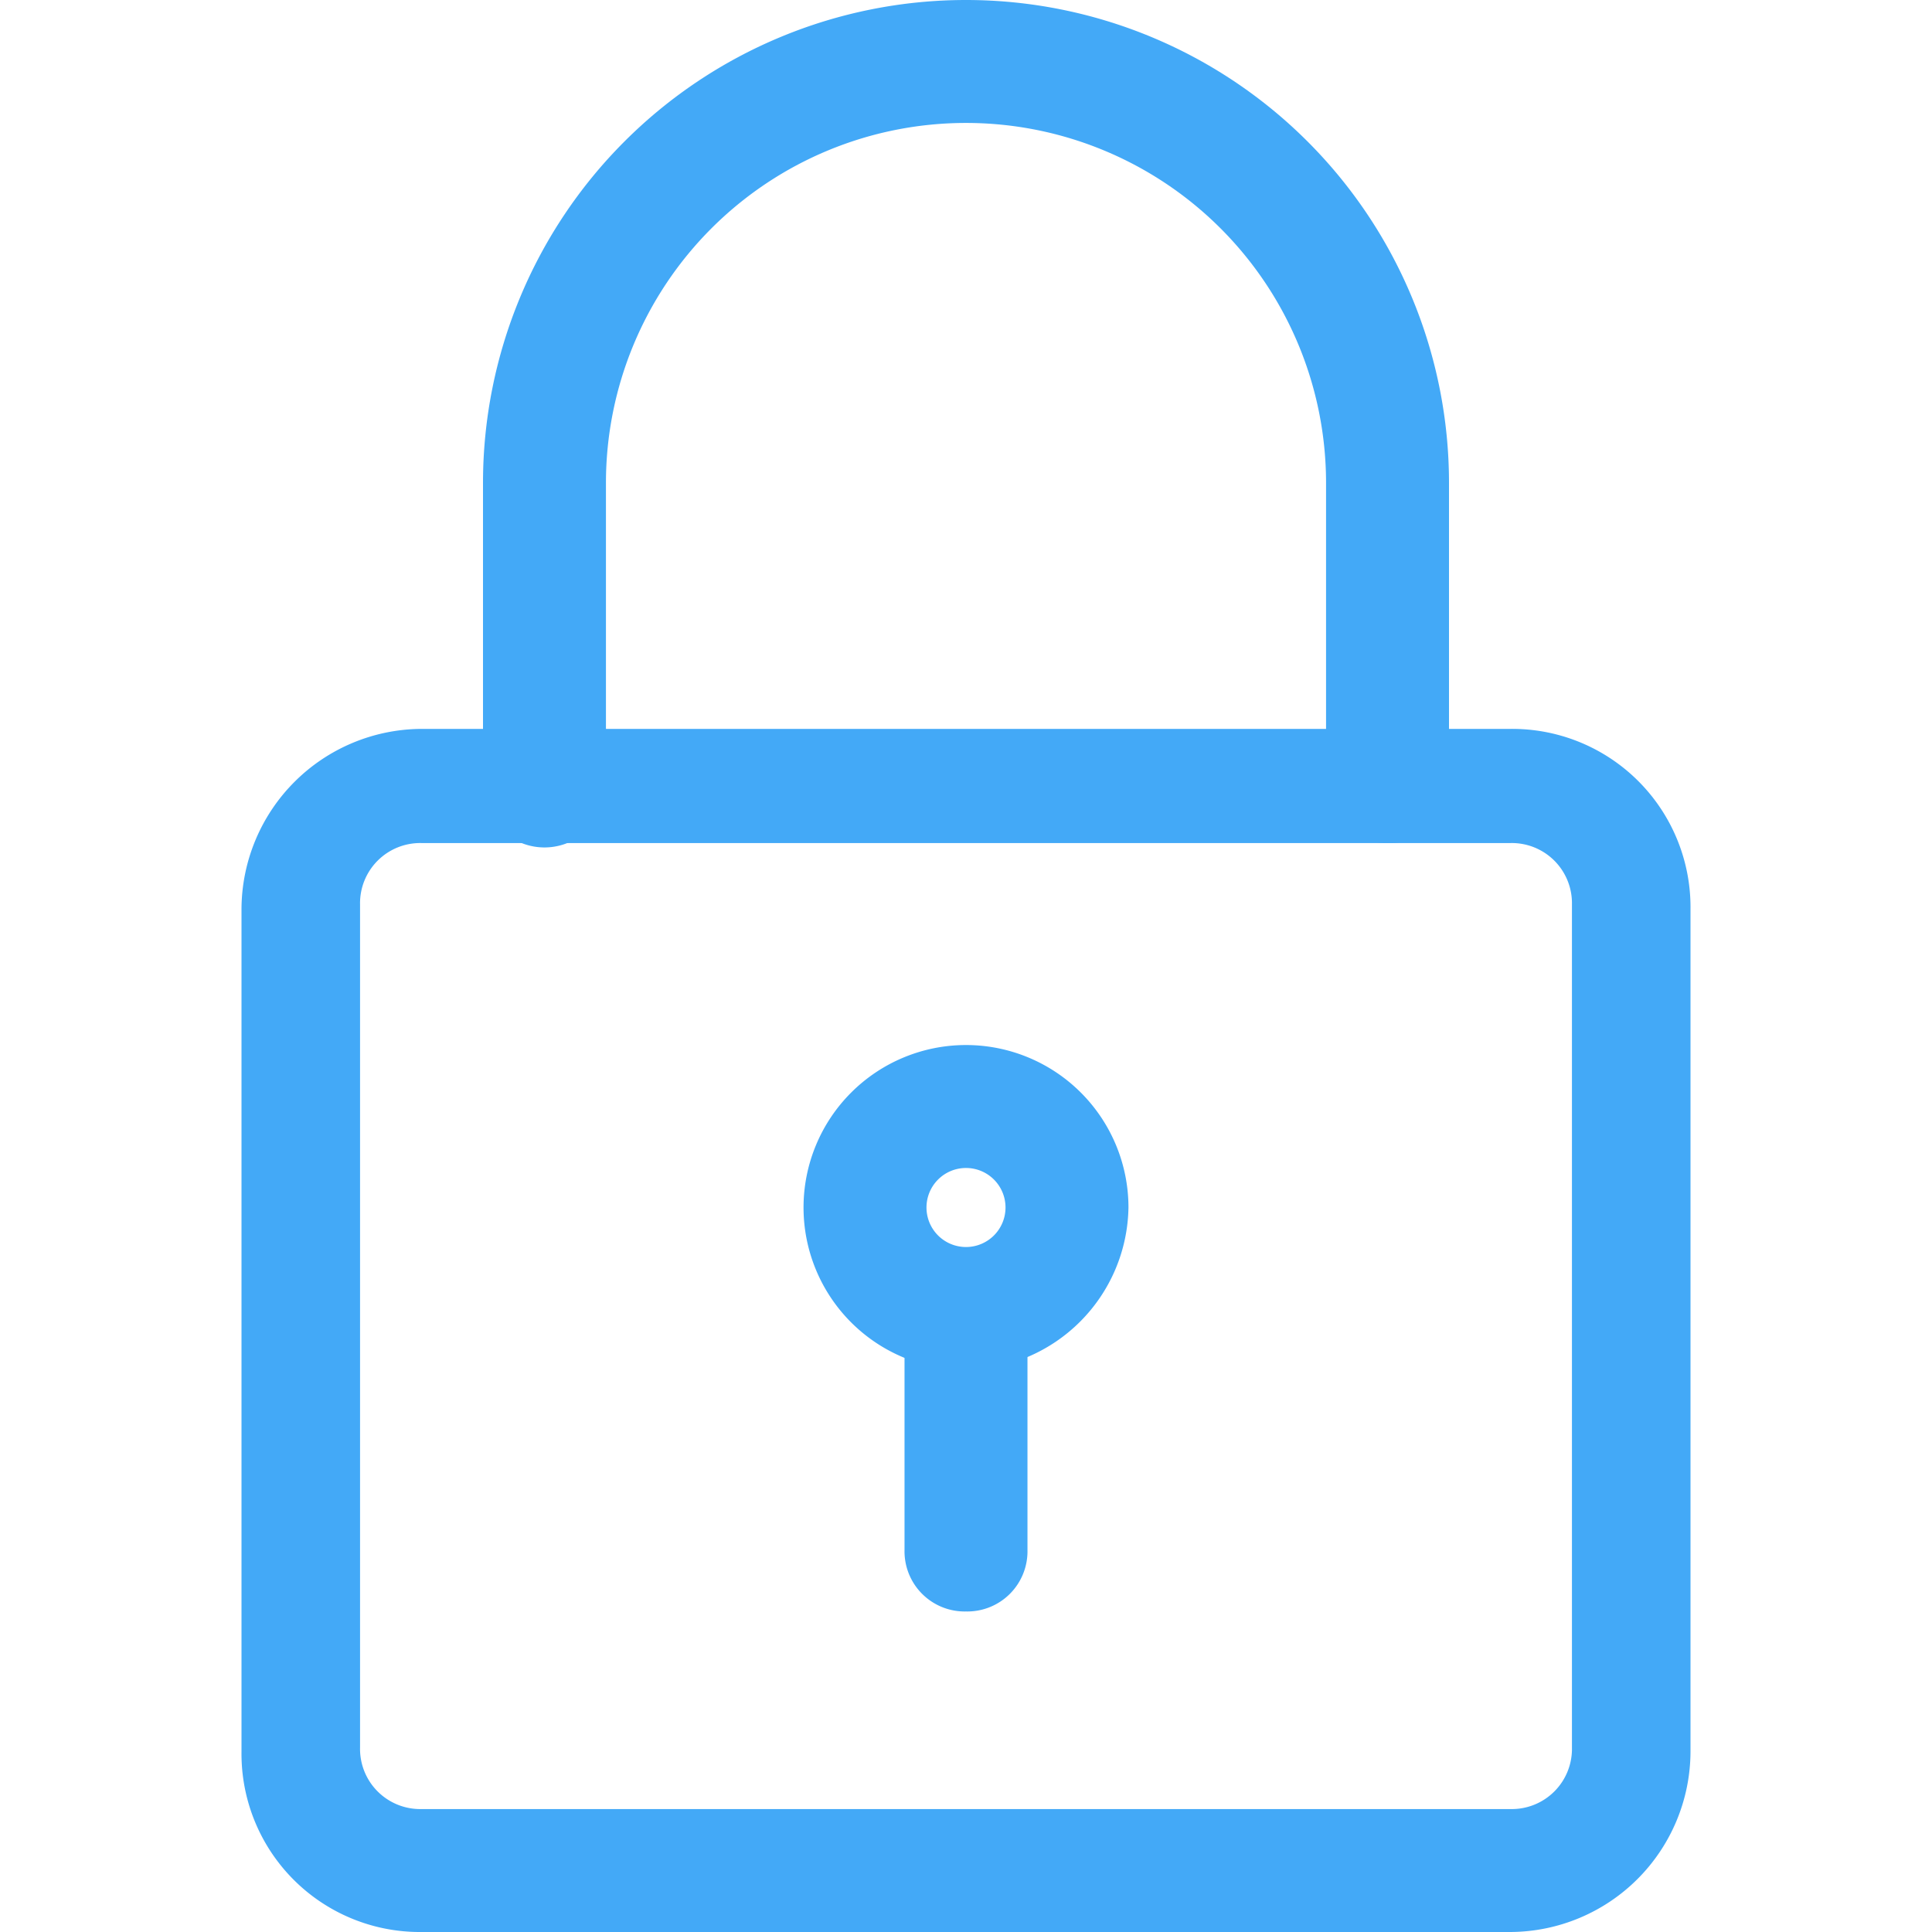 <?xml version="1.0" encoding="UTF-8"?> <svg xmlns="http://www.w3.org/2000/svg" id="Capa_1" data-name="Capa 1" viewBox="0 0 44 44"><defs><style>.cls-1{fill:none;}.cls-2{fill:#43a9f7;}</style></defs><rect class="cls-1" width="44" height="44"></rect><path class="cls-2" d="M34.4,44H9.6a4.06,4.06,0,0,1-4.1-4.1V20.7a4.12,4.12,0,0,1,4.1-4.1H34.4a4.06,4.06,0,0,1,4.1,4.1V39.9A4.12,4.12,0,0,1,34.4,44ZM9.6,19.2a1.37,1.37,0,0,0-1.4,1.4V39.8a1.37,1.37,0,0,0,1.4,1.4H34.4a1.37,1.37,0,0,0,1.4-1.4V20.6a1.37,1.37,0,0,0-1.4-1.4Z"></path><path class="cls-2" d="M31.6,19.2a1.37,1.37,0,0,1-1.4-1.4V11a8.2,8.2,0,0,0-16.4,0v6.9a1.4,1.4,0,0,1-2.8,0V11a11,11,0,0,1,22,0v6.9A1.35,1.35,0,0,1,31.6,19.2Z"></path><path class="cls-2" d="M22,31.2a3.7,3.7,0,1,1,3.7-3.7A3.76,3.76,0,0,1,22,31.2Zm0-4.6a.9.9,0,1,0,.9.9A.9.9,0,0,0,22,26.6Z"></path><path class="cls-2" d="M22,36.7a1.37,1.37,0,0,1-1.4-1.4v-5a1.4,1.4,0,1,1,2.8,0v5A1.37,1.37,0,0,1,22,36.7Z"></path></svg> 